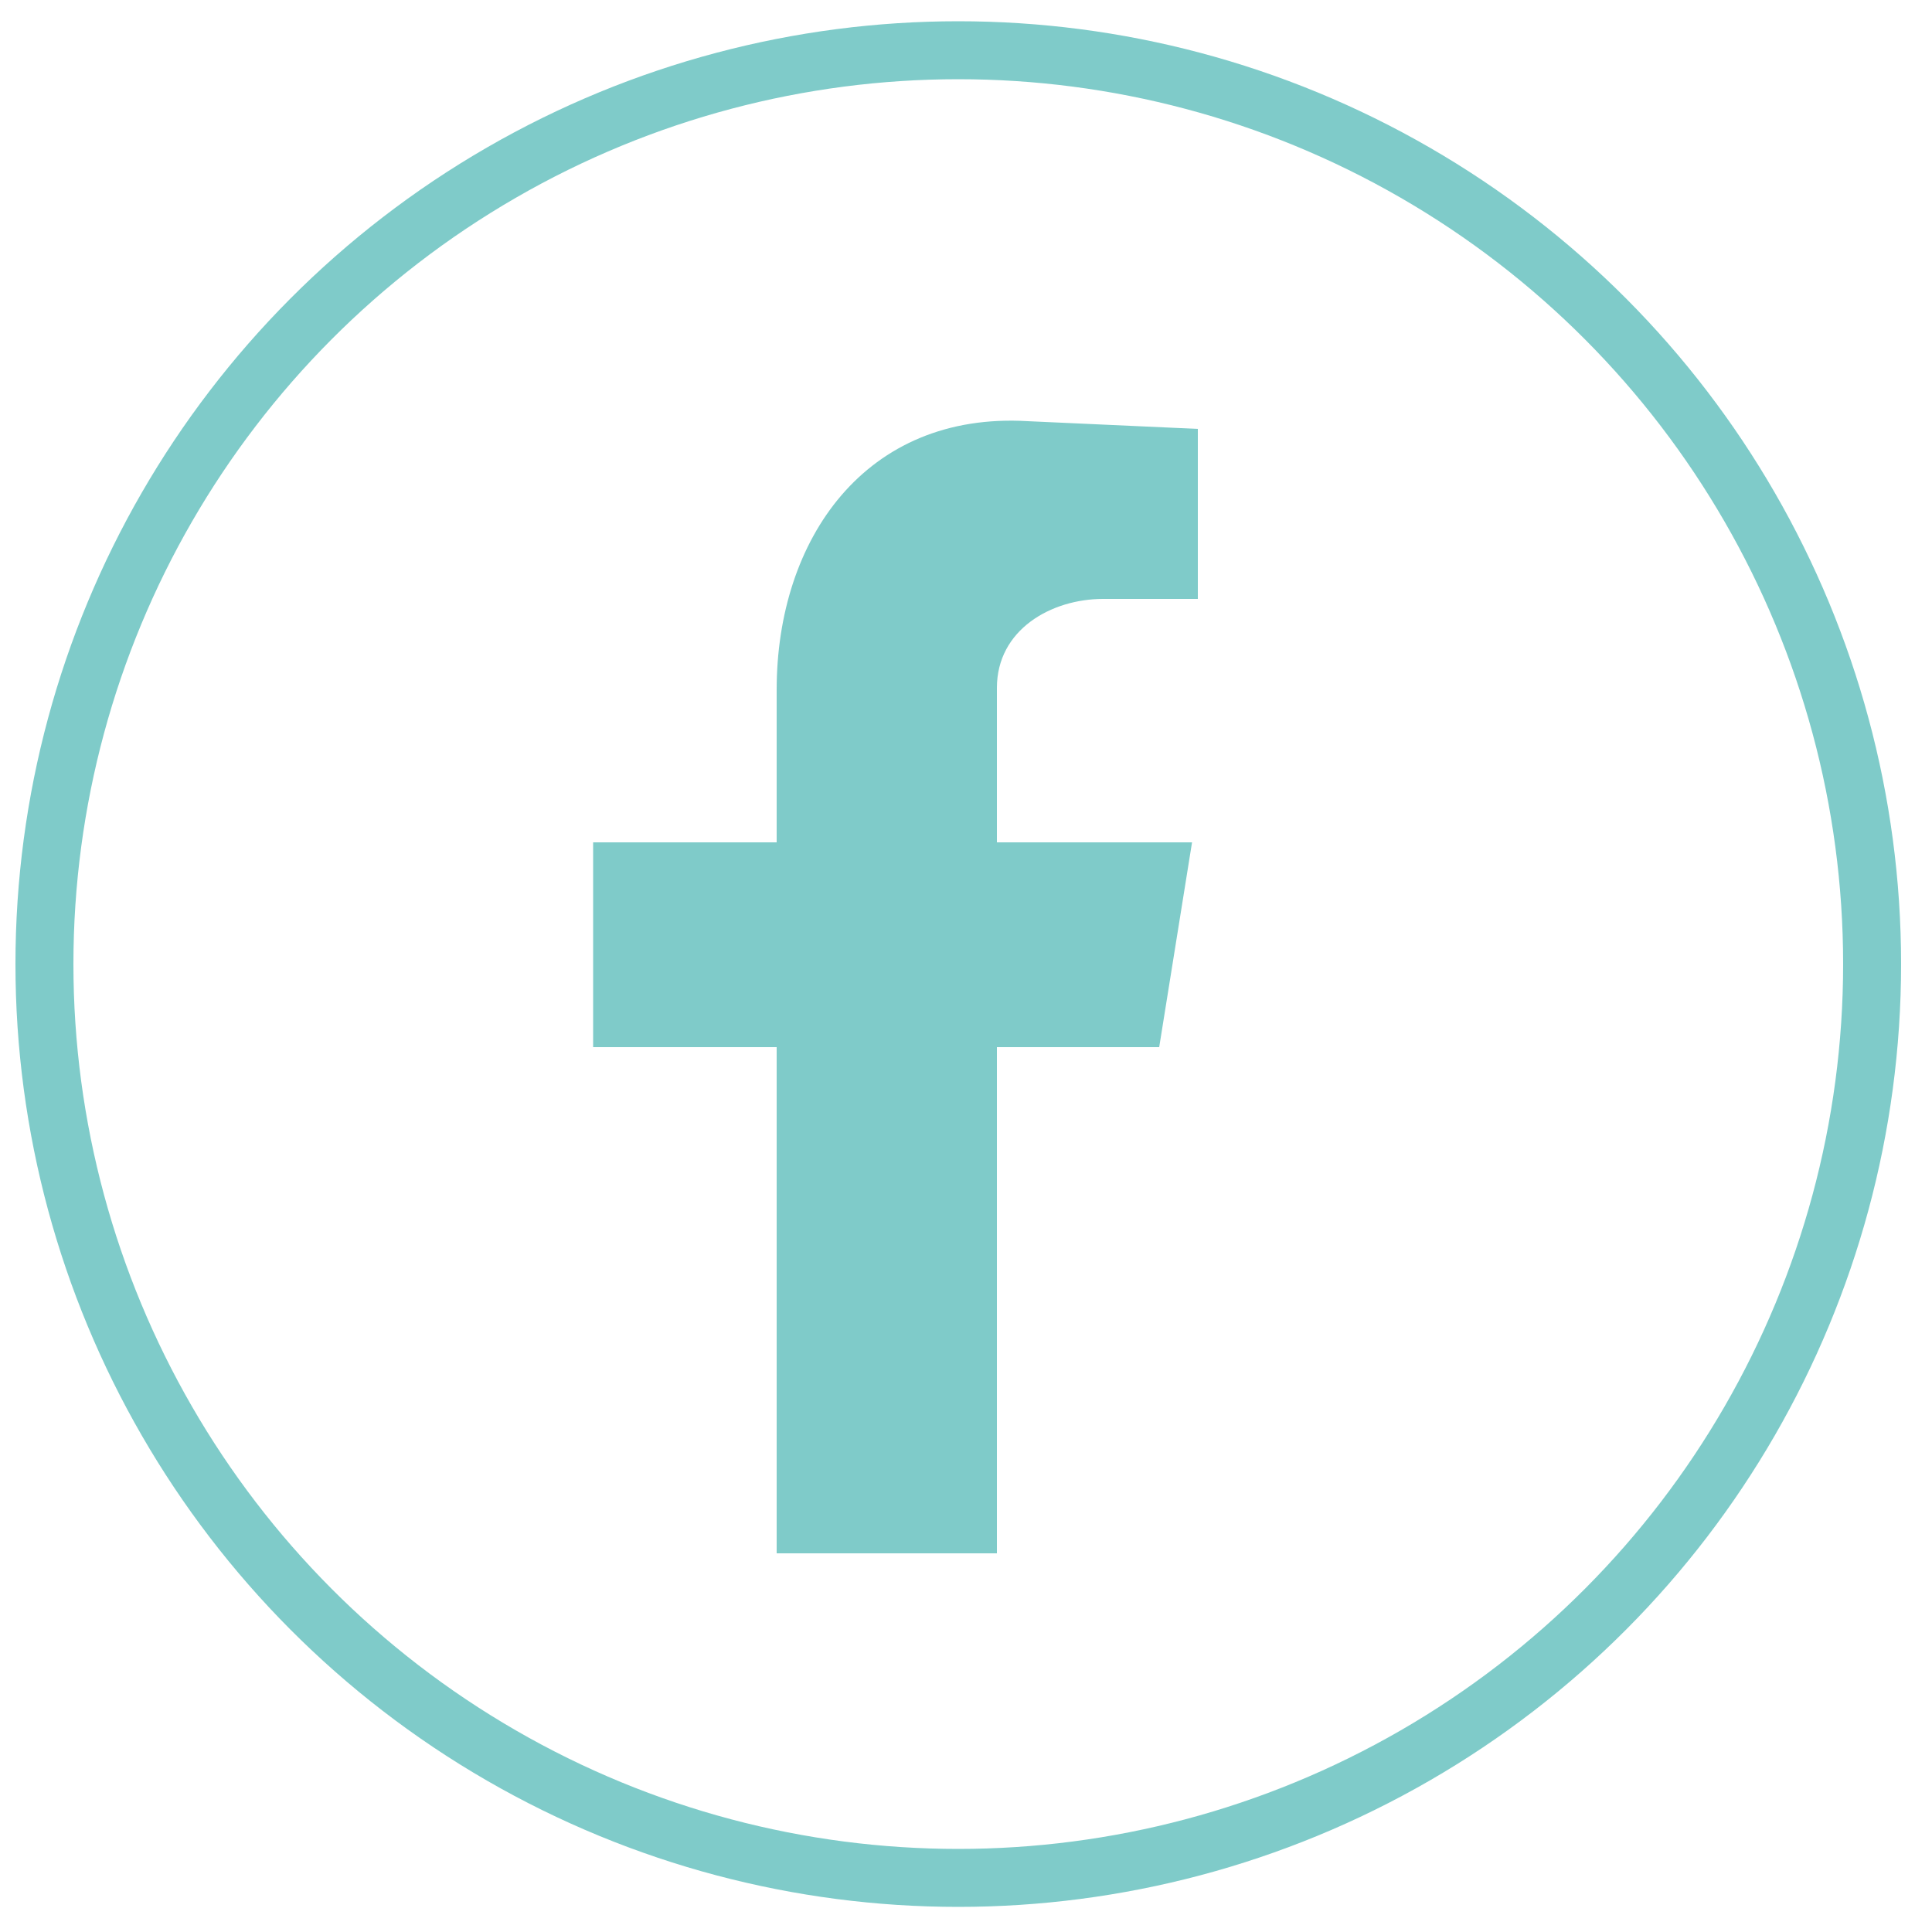 <?xml version="1.0" encoding="UTF-8"?>
<svg id="Layer_1" xmlns="http://www.w3.org/2000/svg" version="1.1" viewBox="0 0 100 100">
  <!-- Generator: Adobe Illustrator 29.3.1, SVG Export Plug-In . SVG Version: 2.1.0 Build 151)  -->
  <defs>
    <style>
      .st0 {
        stroke: #7fcbc9;
        stroke-width: 3px;
      }

      .st0, .st1 {
        fill: none;
        stroke-miterlimit: 10;
      }

      .st2 {
        fill: #7fcbc9;
      }

      .st2, .st3 {
        fill-rule: evenodd;
      }

      .st4, .st3 {
        fill: #deb992;
      }

      .st3, .st5 {
        display: none;
      }

      .st1 {
        stroke: #deb992;
        stroke-width: 1.3px;
      }
    </style>
  </defs>
  <g>
    <circle class="st0" cx="49.6" cy="49.9" r="47.3"/>
    <path class="st2" d="M40.3,80.4h11.3v-26.2h8.4l1.7-10.6h-10.1v-8c0-3,2.8-4.6,5.5-4.6h4.9v-8.8l-8.8-.4c-8.4-.5-13,6.1-13,13.9v7.9h-9.5v10.6h9.5v26.2Z"/>
  </g>
  <g class="st5">
    <circle class="st1" cx="49.6" cy="49.9" r="47.3"/>
  </g>
  <path class="st3" d="M36.9,22.5h25.4c8.2,0,14.8,6.7,14.8,14.9v25.2c0,8.1-6.7,14.9-14.8,14.9h-25.4c-8.1,0-14.9-6.7-14.9-14.8v-25.2c0-8.1,6.7-14.9,14.9-14.9h0ZM64.4,32.1h0c1.7,0,3.2,1.5,3.2,3.2h0c0,1.7-1.4,3.2-3.2,3.2h0c-1.8,0-3.2-1.5-3.2-3.2h0c0-1.7,1.3-3.2,3.2-3.2h0ZM49.5,35h.1c8.1,0,15,6.8,15,15h0c0,8.3-6.8,15-15,15h-.1c-8.2,0-14.8-6.7-14.8-15h0c0-8.1,6.7-15,14.8-15h0ZM49.5,40.2h.1c5.4,0,9.9,4.5,9.9,9.9h0c0,5.5-4.5,10-9.9,10h-.1c-5.4,0-9.9-4.5-9.9-10h0c0-5.4,4.5-9.9,9.9-9.9h0ZM37,27.3h25.1c5.7,0,10.2,4.6,10.2,10.2v25c0,5.7-4.6,10.2-10.2,10.2h-25.1c-5.6,0-10.2-4.6-10.2-10.2v-25c0-5.6,4.6-10.2,10.2-10.2h0Z"/>
  <g class="st5">
    <circle class="st1" cx="49.6" cy="49.9" r="47.3"/>
    <g>
      <path class="st4" d="M31.5,25.6c-3.4,0-6.1,2.7-6.1,6.2s2.7,6.2,6.1,6.2,6.2-2.8,6.2-6.2-2.8-6.2-6.2-6.2Z"/>
      <rect class="st4" x="26.3" y="41.6" width="10.4" height="32.6"/>
      <path class="st4" d="M62.6,41.2h-2.5c-3.2,0-6.3,1.4-8.4,3.8v-3.5h-10.3v32.6h10.3v-17.5c.1-3.3,2.8-5.9,6.2-5.9s5.5,2.4,5.7,5.9v17.6h10.3v-21.8c0-6.2-5-11.2-11.2-11.2h0Z"/>
    </g>
  </g>
</svg>